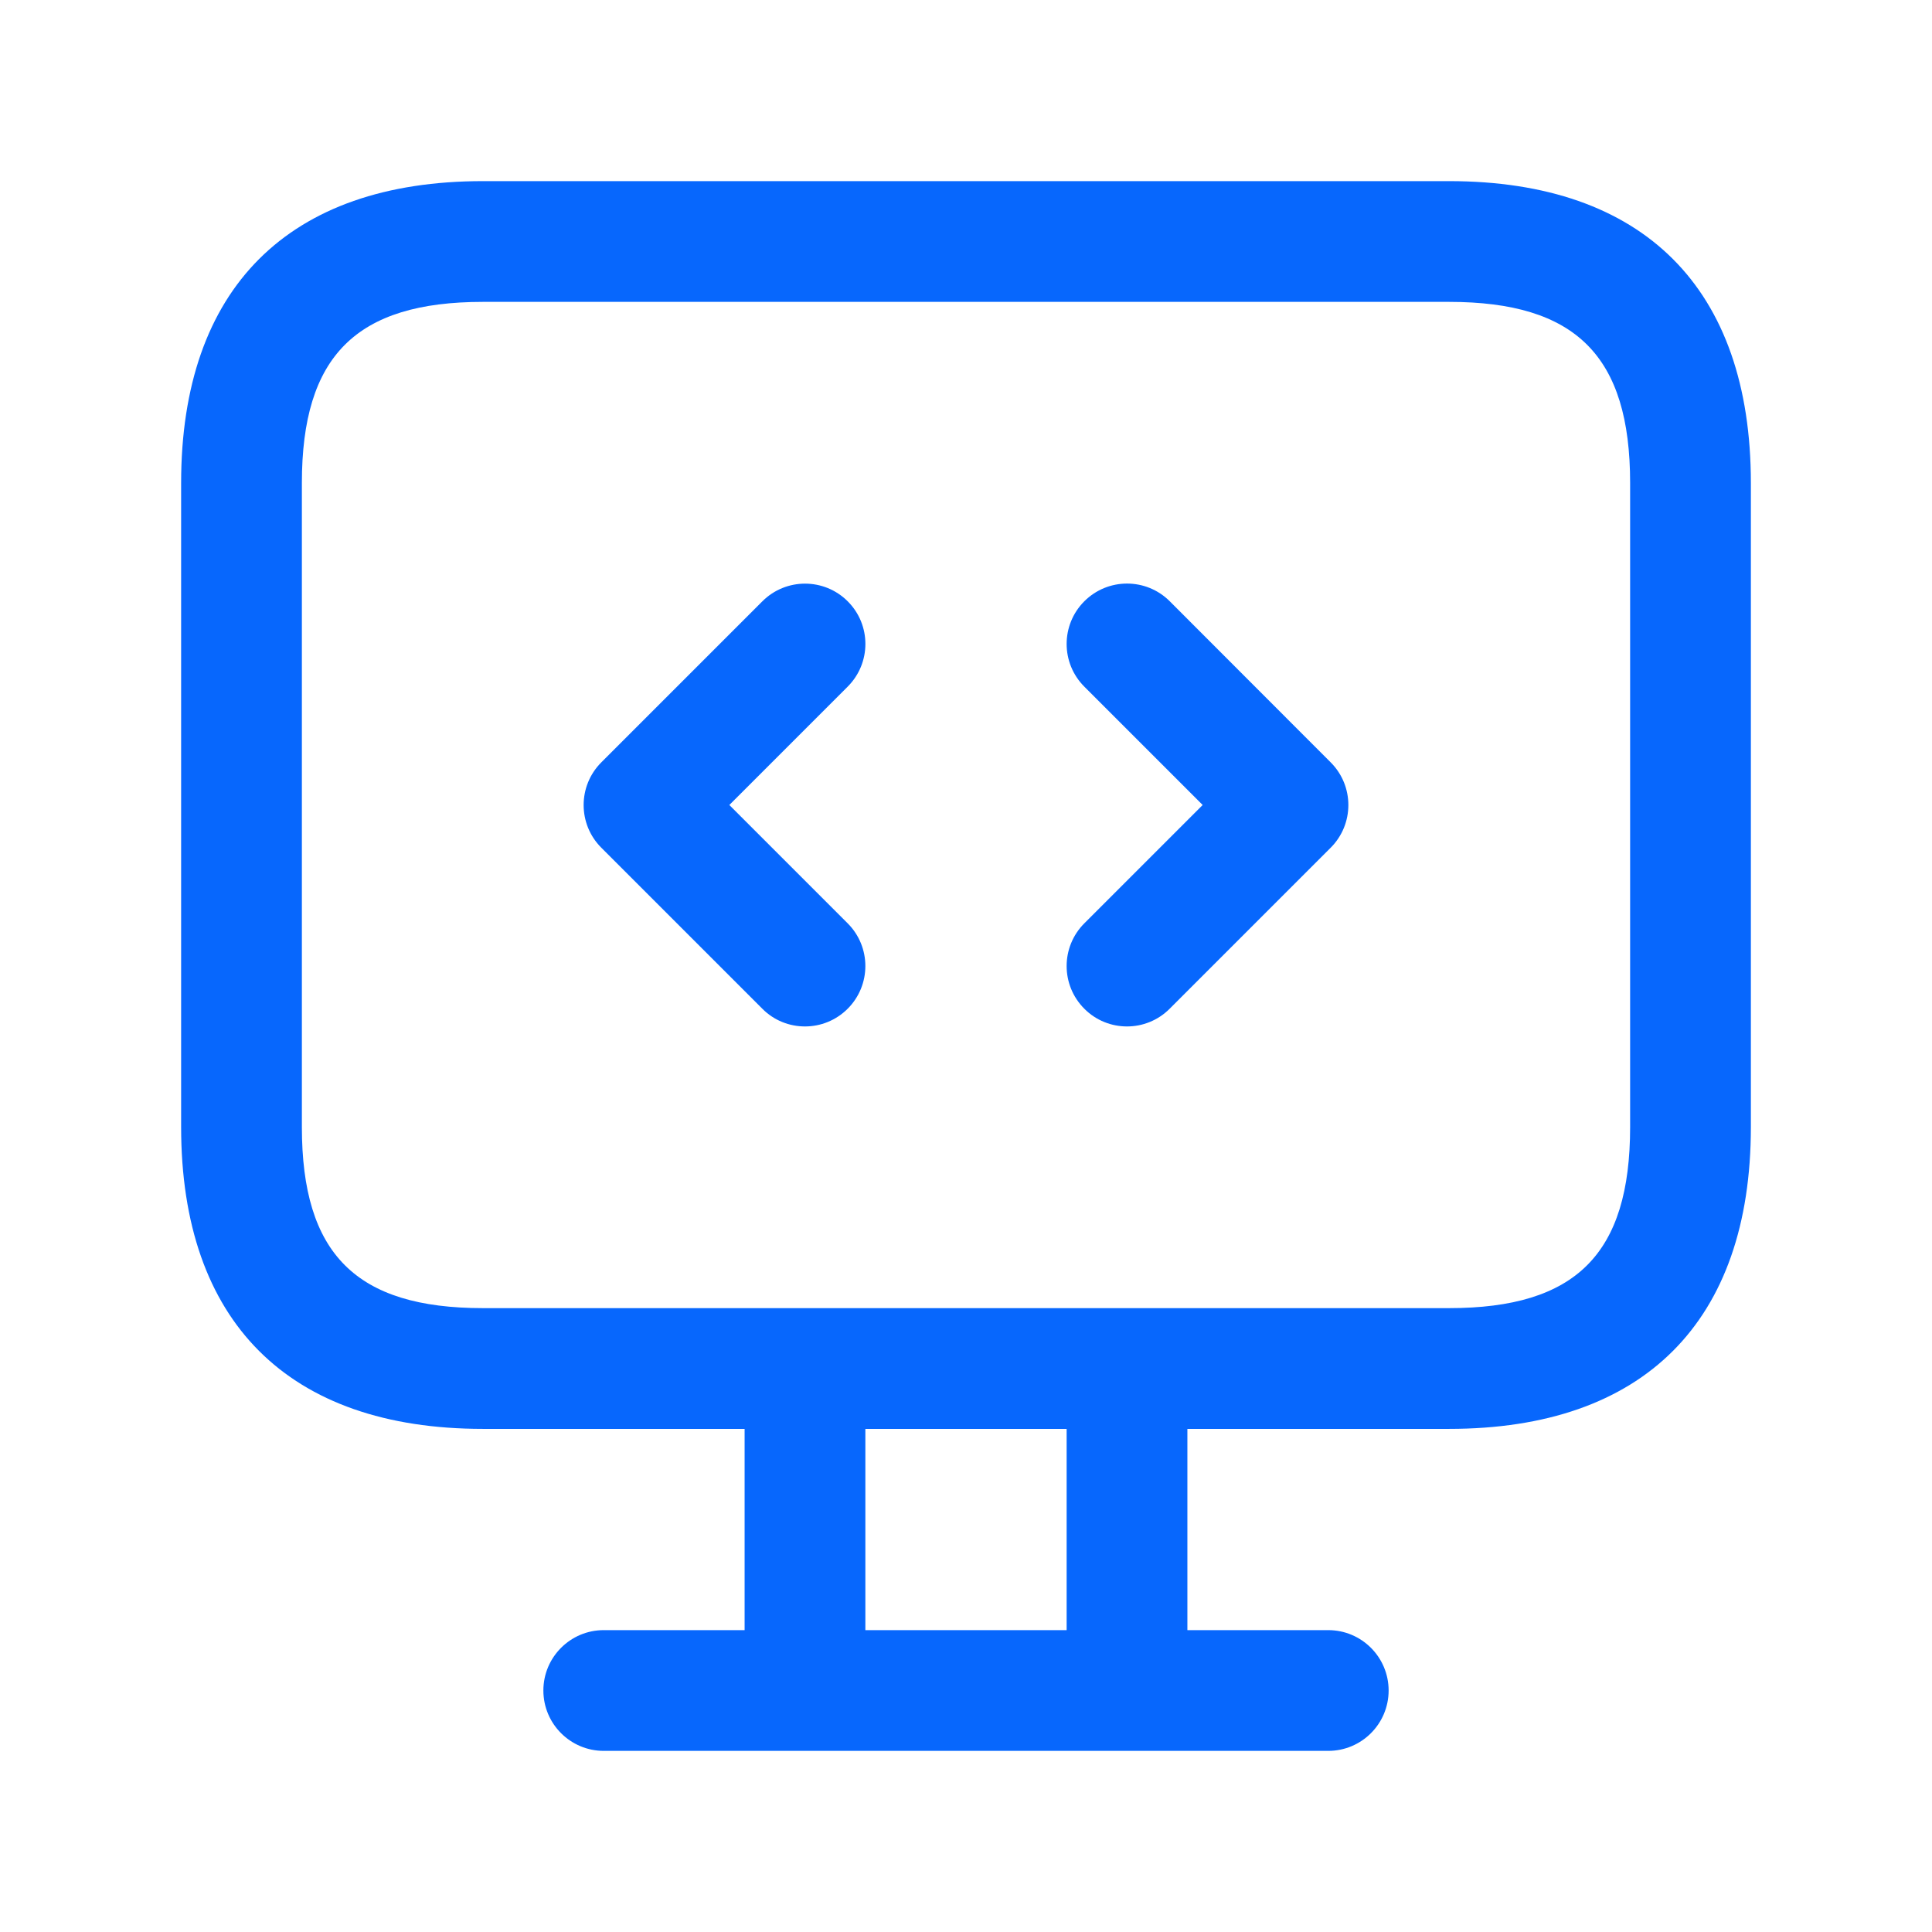 <svg width="56" height="56" viewBox="0 0 56 56" fill="none" xmlns="http://www.w3.org/2000/svg">
<path d="M42 5.25H14C8.358 5.25 5.25 8.358 5.25 14V32.667C5.25 38.309 8.358 41.417 14 41.417H21.583V47.25H17.5C16.534 47.25 15.75 48.034 15.75 49C15.75 49.966 16.534 50.75 17.5 50.75H38.5C39.466 50.75 40.25 49.966 40.25 49C40.25 48.034 39.466 47.25 38.5 47.25H34.417V41.417H42C47.642 41.417 50.75 38.309 50.75 32.667V14C50.75 8.358 47.642 5.25 42 5.25ZM30.917 47.25H25.083V41.417H30.917V47.25ZM47.25 32.667C47.25 36.346 45.68 37.917 42 37.917H32.667H23.333H14C10.32 37.917 8.75 36.346 8.75 32.667V14C8.75 10.32 10.32 8.75 14 8.75H42C45.68 8.75 47.25 10.32 47.25 14V32.667ZM24.57 19.903L21.14 23.333L24.57 26.763C25.254 27.447 25.254 28.555 24.57 29.239C24.229 29.58 23.781 29.752 23.333 29.752C22.885 29.752 22.437 29.582 22.097 29.239L17.43 24.572C16.746 23.889 16.746 22.78 17.43 22.097L22.097 17.43C22.78 16.746 23.889 16.746 24.572 17.43C25.256 18.114 25.254 19.22 24.57 19.903ZM38.57 22.097C39.254 22.78 39.254 23.889 38.57 24.572L33.903 29.239C33.563 29.58 33.115 29.752 32.667 29.752C32.219 29.752 31.771 29.582 31.43 29.239C30.746 28.555 30.746 27.447 31.43 26.763L34.86 23.333L31.43 19.903C30.746 19.22 30.746 18.111 31.43 17.428C32.114 16.744 33.222 16.744 33.906 17.428L38.57 22.097Z" fill="#0767FD"/>
</svg>
